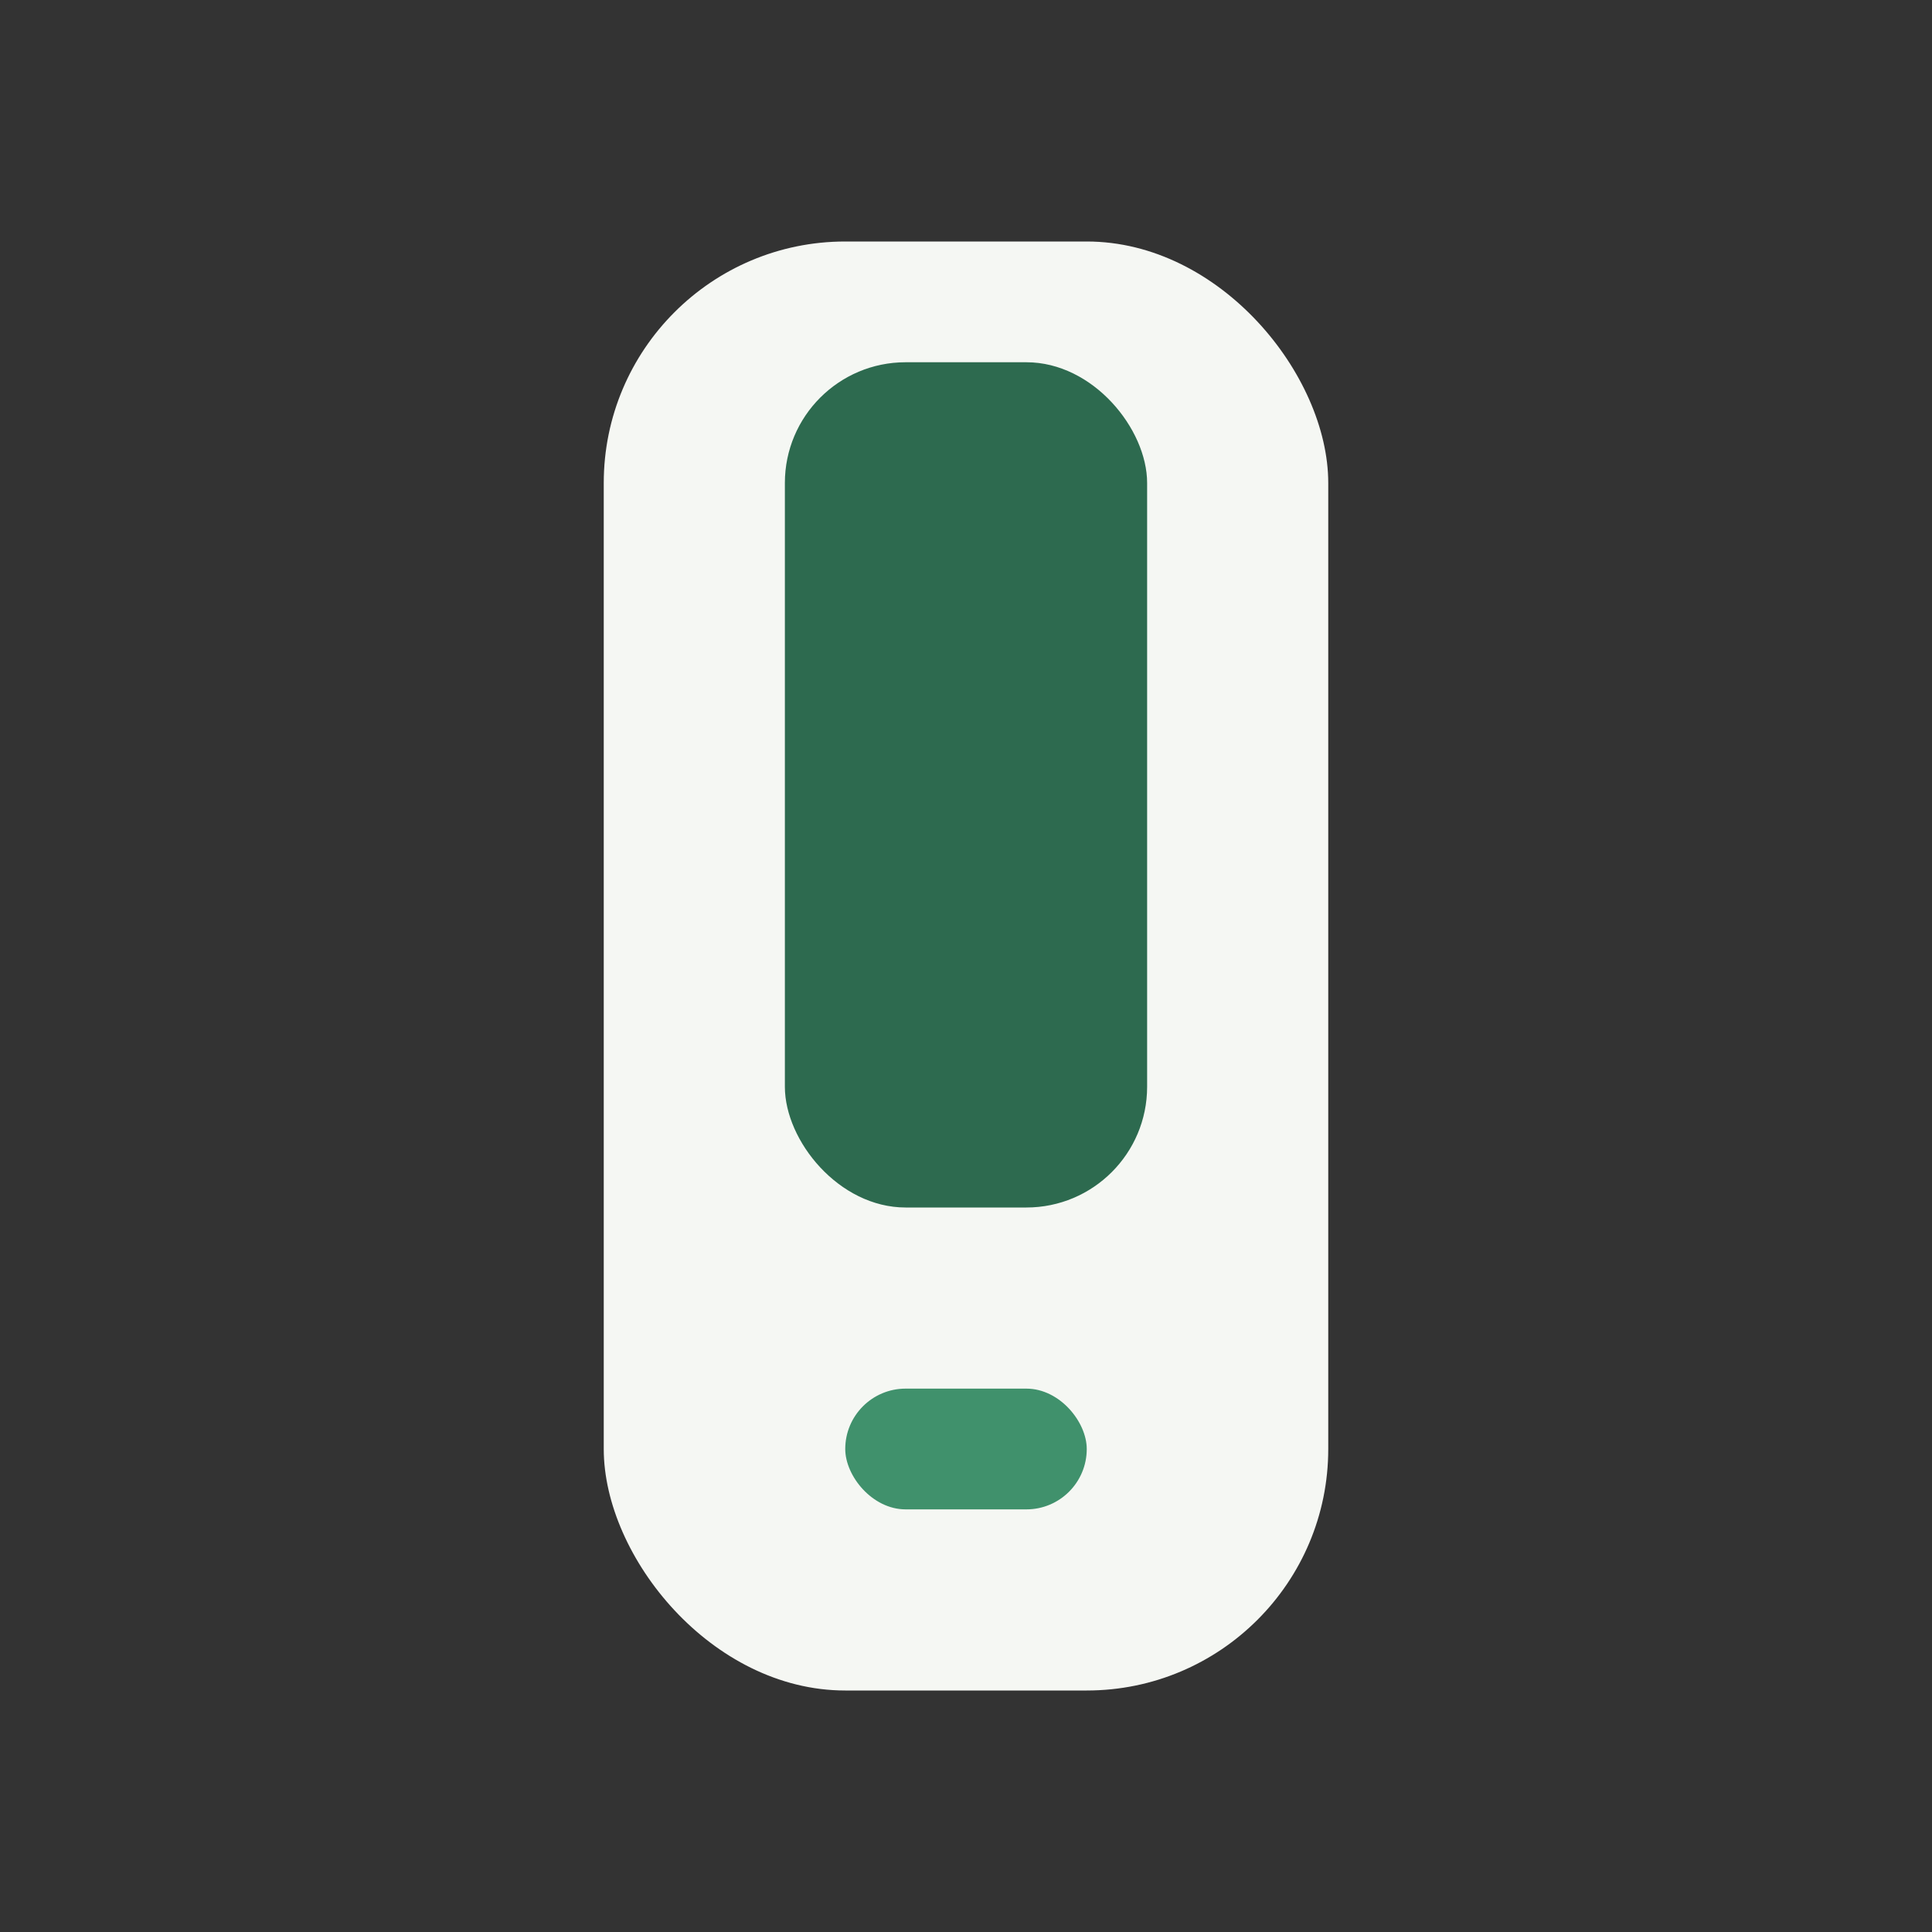<?xml version="1.0" encoding="UTF-8"?>
<svg xmlns="http://www.w3.org/2000/svg" width="32" height="32" viewBox="0 0 32 32"><rect x="0" y="0" width="32" height="32" fill="#333333" stroke="none"/><rect x="10" y="4" width="12" height="24" rx="4" fill="#F5F7F3"/><rect x="14" y="23" width="4" height="2" rx="1" fill="#40916C"/><rect x="13" y="6" width="6" height="14" rx="2" fill="#2D6A4F"/></svg>